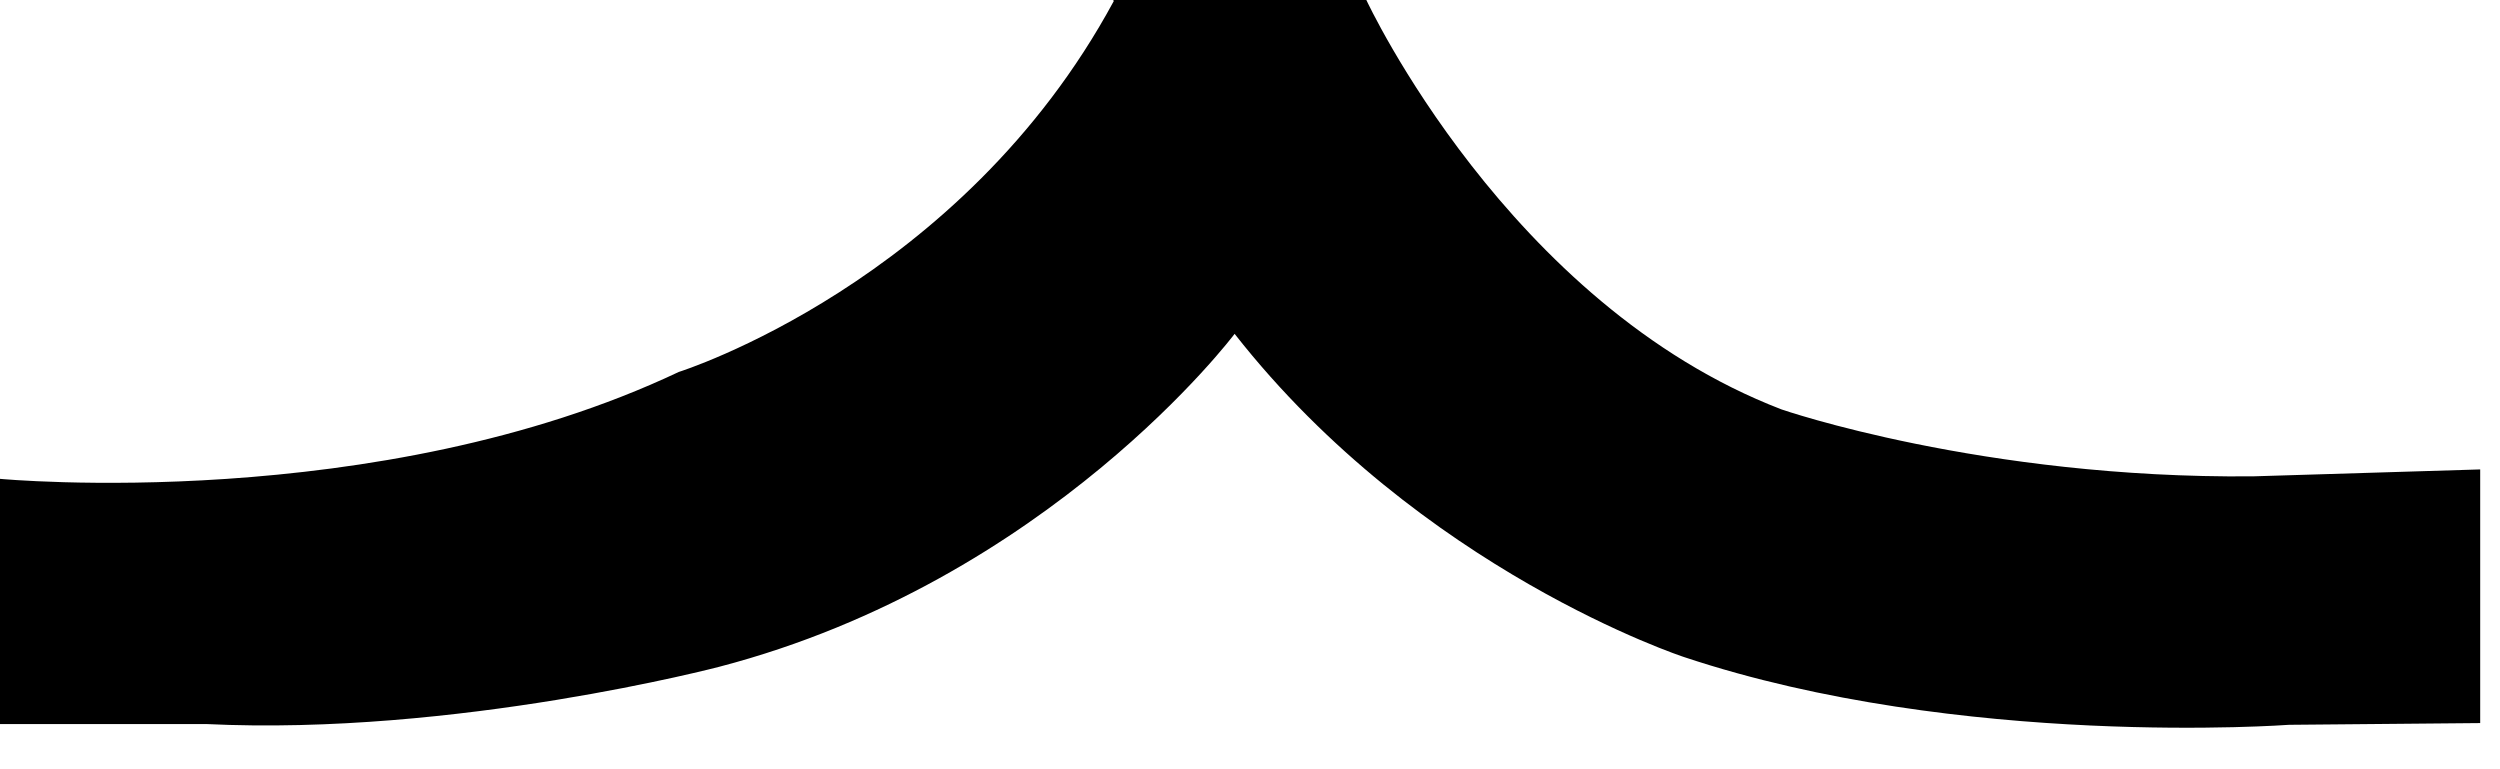 <?xml version="1.0" encoding="utf-8"?>
<svg xmlns="http://www.w3.org/2000/svg" fill="none" height="100%" overflow="visible" preserveAspectRatio="none" style="display: block;" viewBox="0 0 13 4" width="100%">
<path d="M5.788 0H7.105C7.105 0 7.84 1.582 9.264 2.129C9.264 2.129 10.308 2.49 11.715 2.477L12.897 2.441V3.76L11.903 3.769C11.903 3.769 10.196 3.896 8.758 3.417C8.758 3.417 7.387 2.969 6.42 1.736C6.42 1.736 5.456 3.019 3.741 3.467C3.741 3.467 2.37 3.828 1.071 3.765H0V2.49C0 2.49 1.962 2.676 3.53 1.934C3.53 1.934 4.999 1.473 5.792 0.005L5.788 0Z" fill="black" id="Vector"/>
</svg>